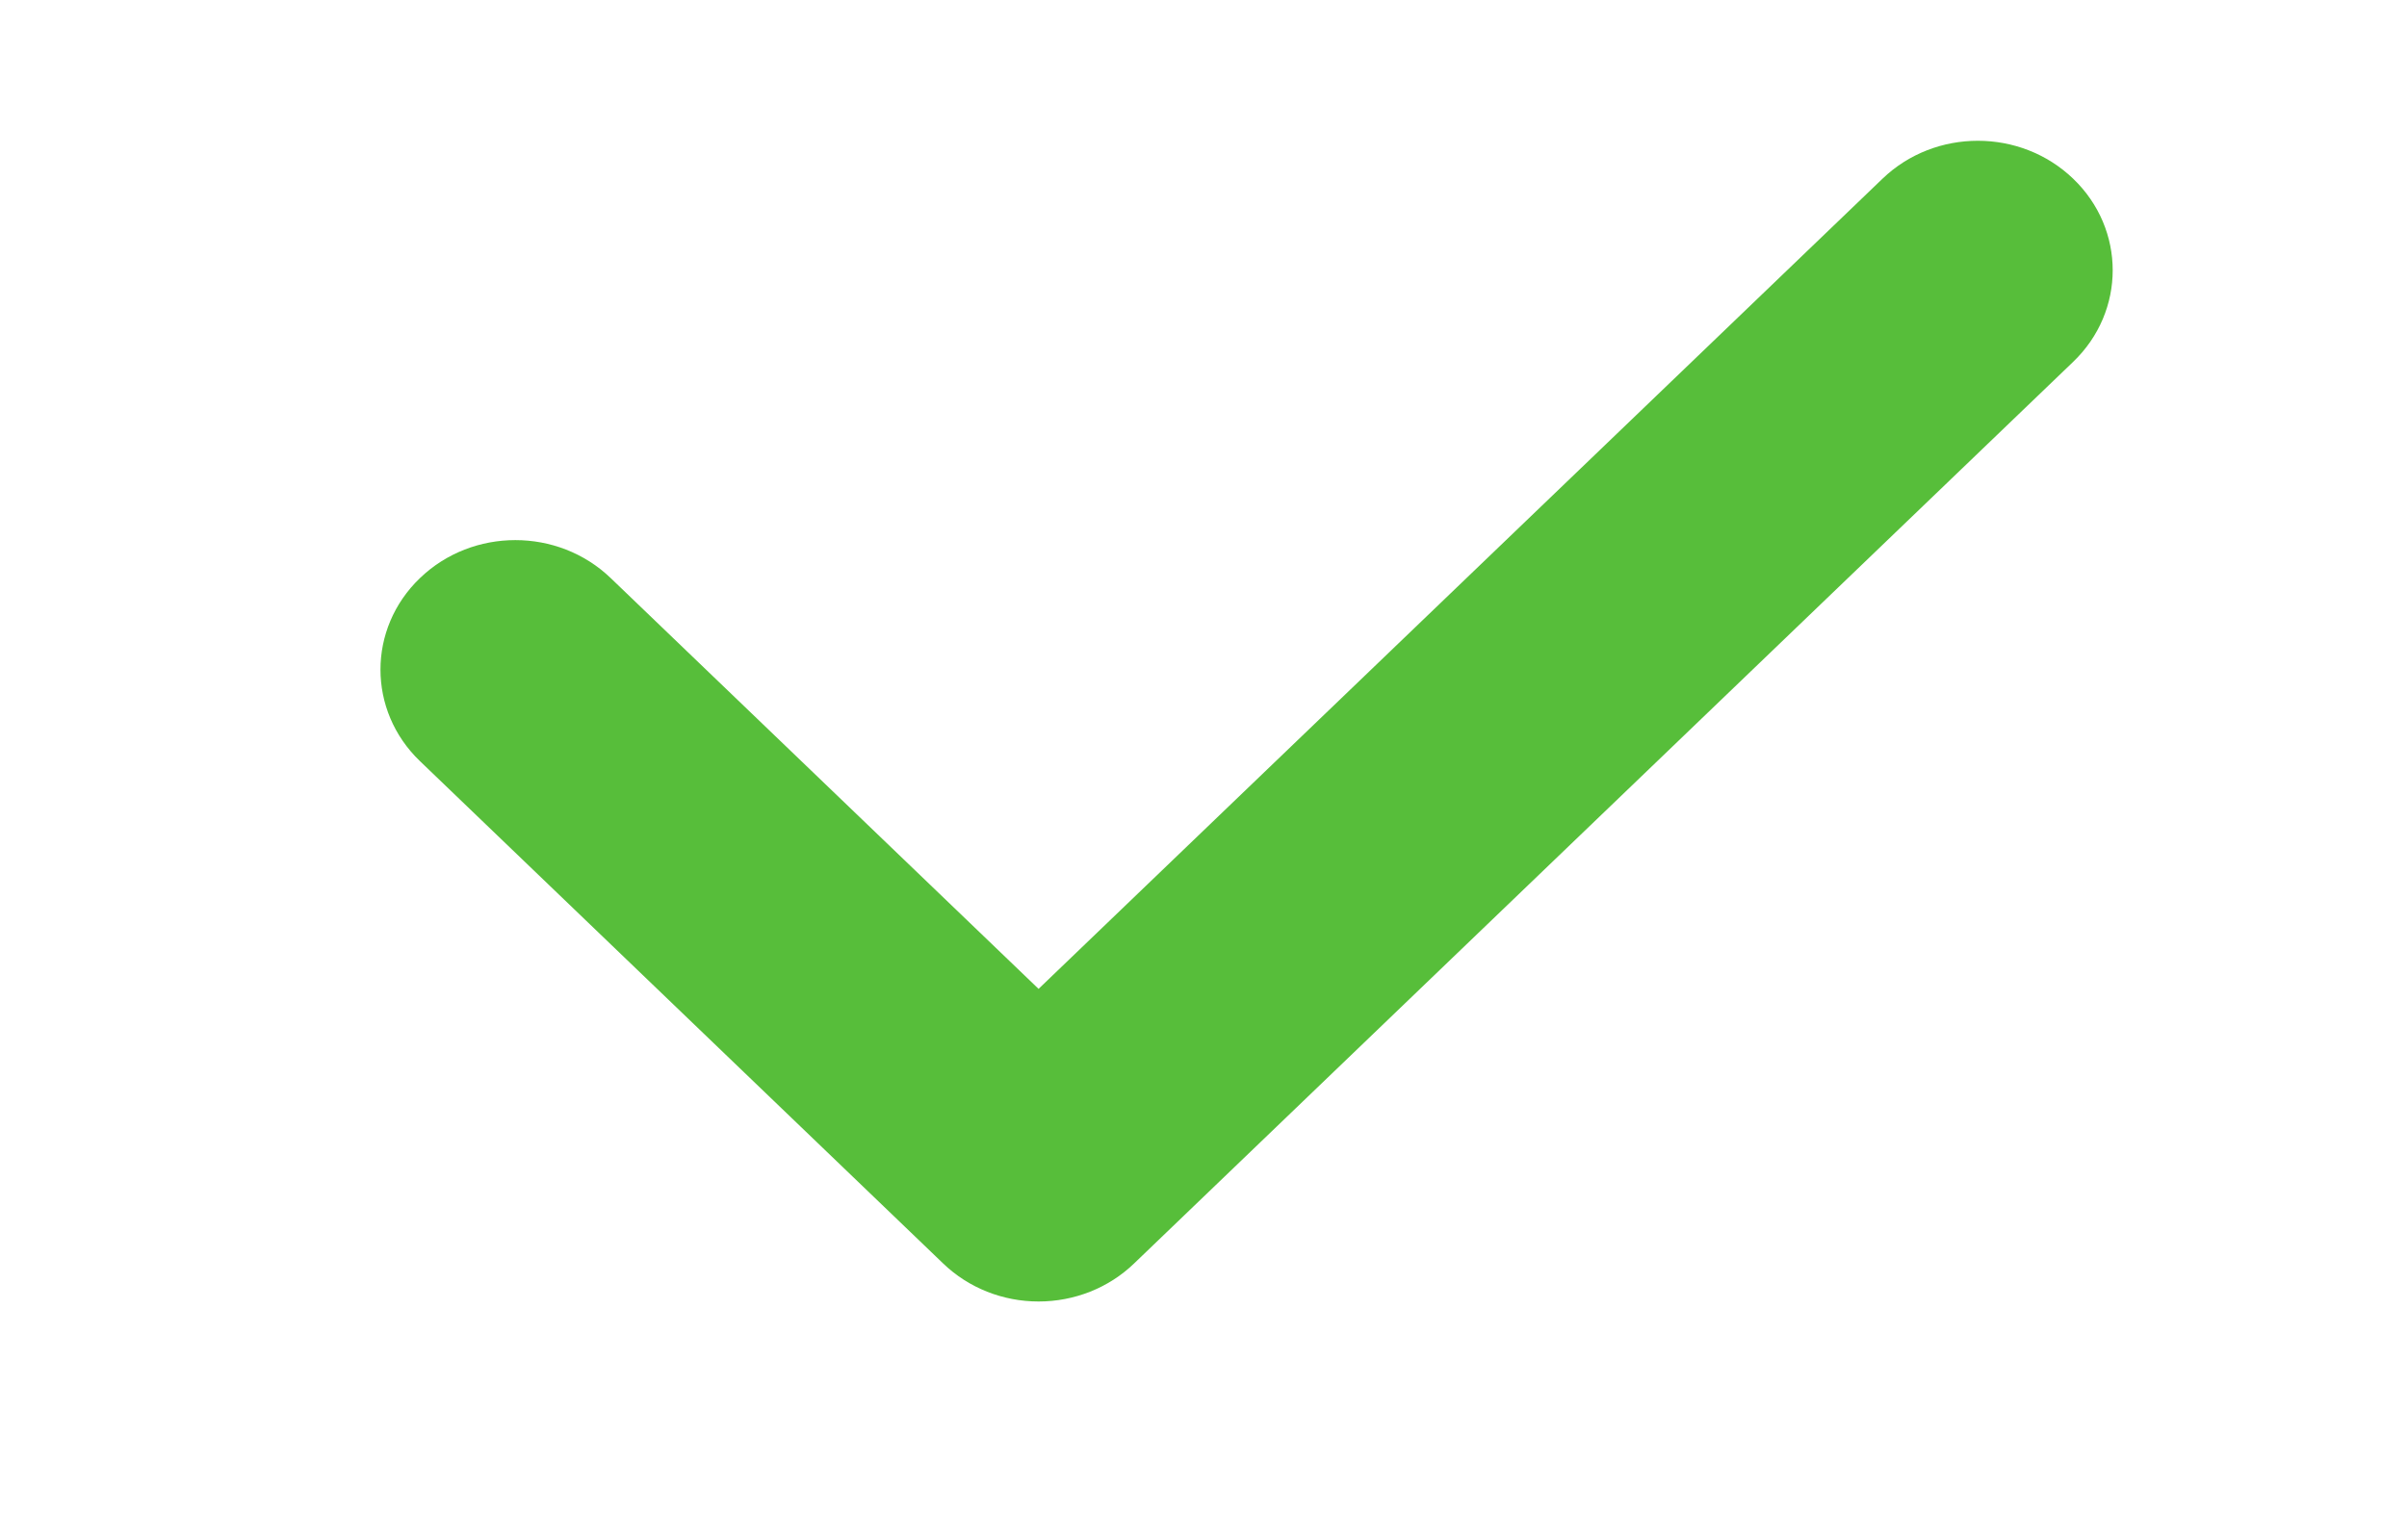 <svg width="25" height="16" viewBox="0 0 25 16" fill="none" xmlns="http://www.w3.org/2000/svg">
<path d="M10.787 13.522C10.416 13.522 10.06 13.381 9.797 13.128L4.362 7.908C3.815 7.383 3.815 6.531 4.362 6.006C4.909 5.48 5.796 5.48 6.343 6.006L10.787 10.274L19.552 1.857C20.099 1.331 20.986 1.331 21.533 1.857C22.08 2.382 22.08 3.234 21.533 3.759L11.778 13.128C11.515 13.381 11.159 13.522 10.787 13.522Z" fill="#57BE3A"/>
</svg>
